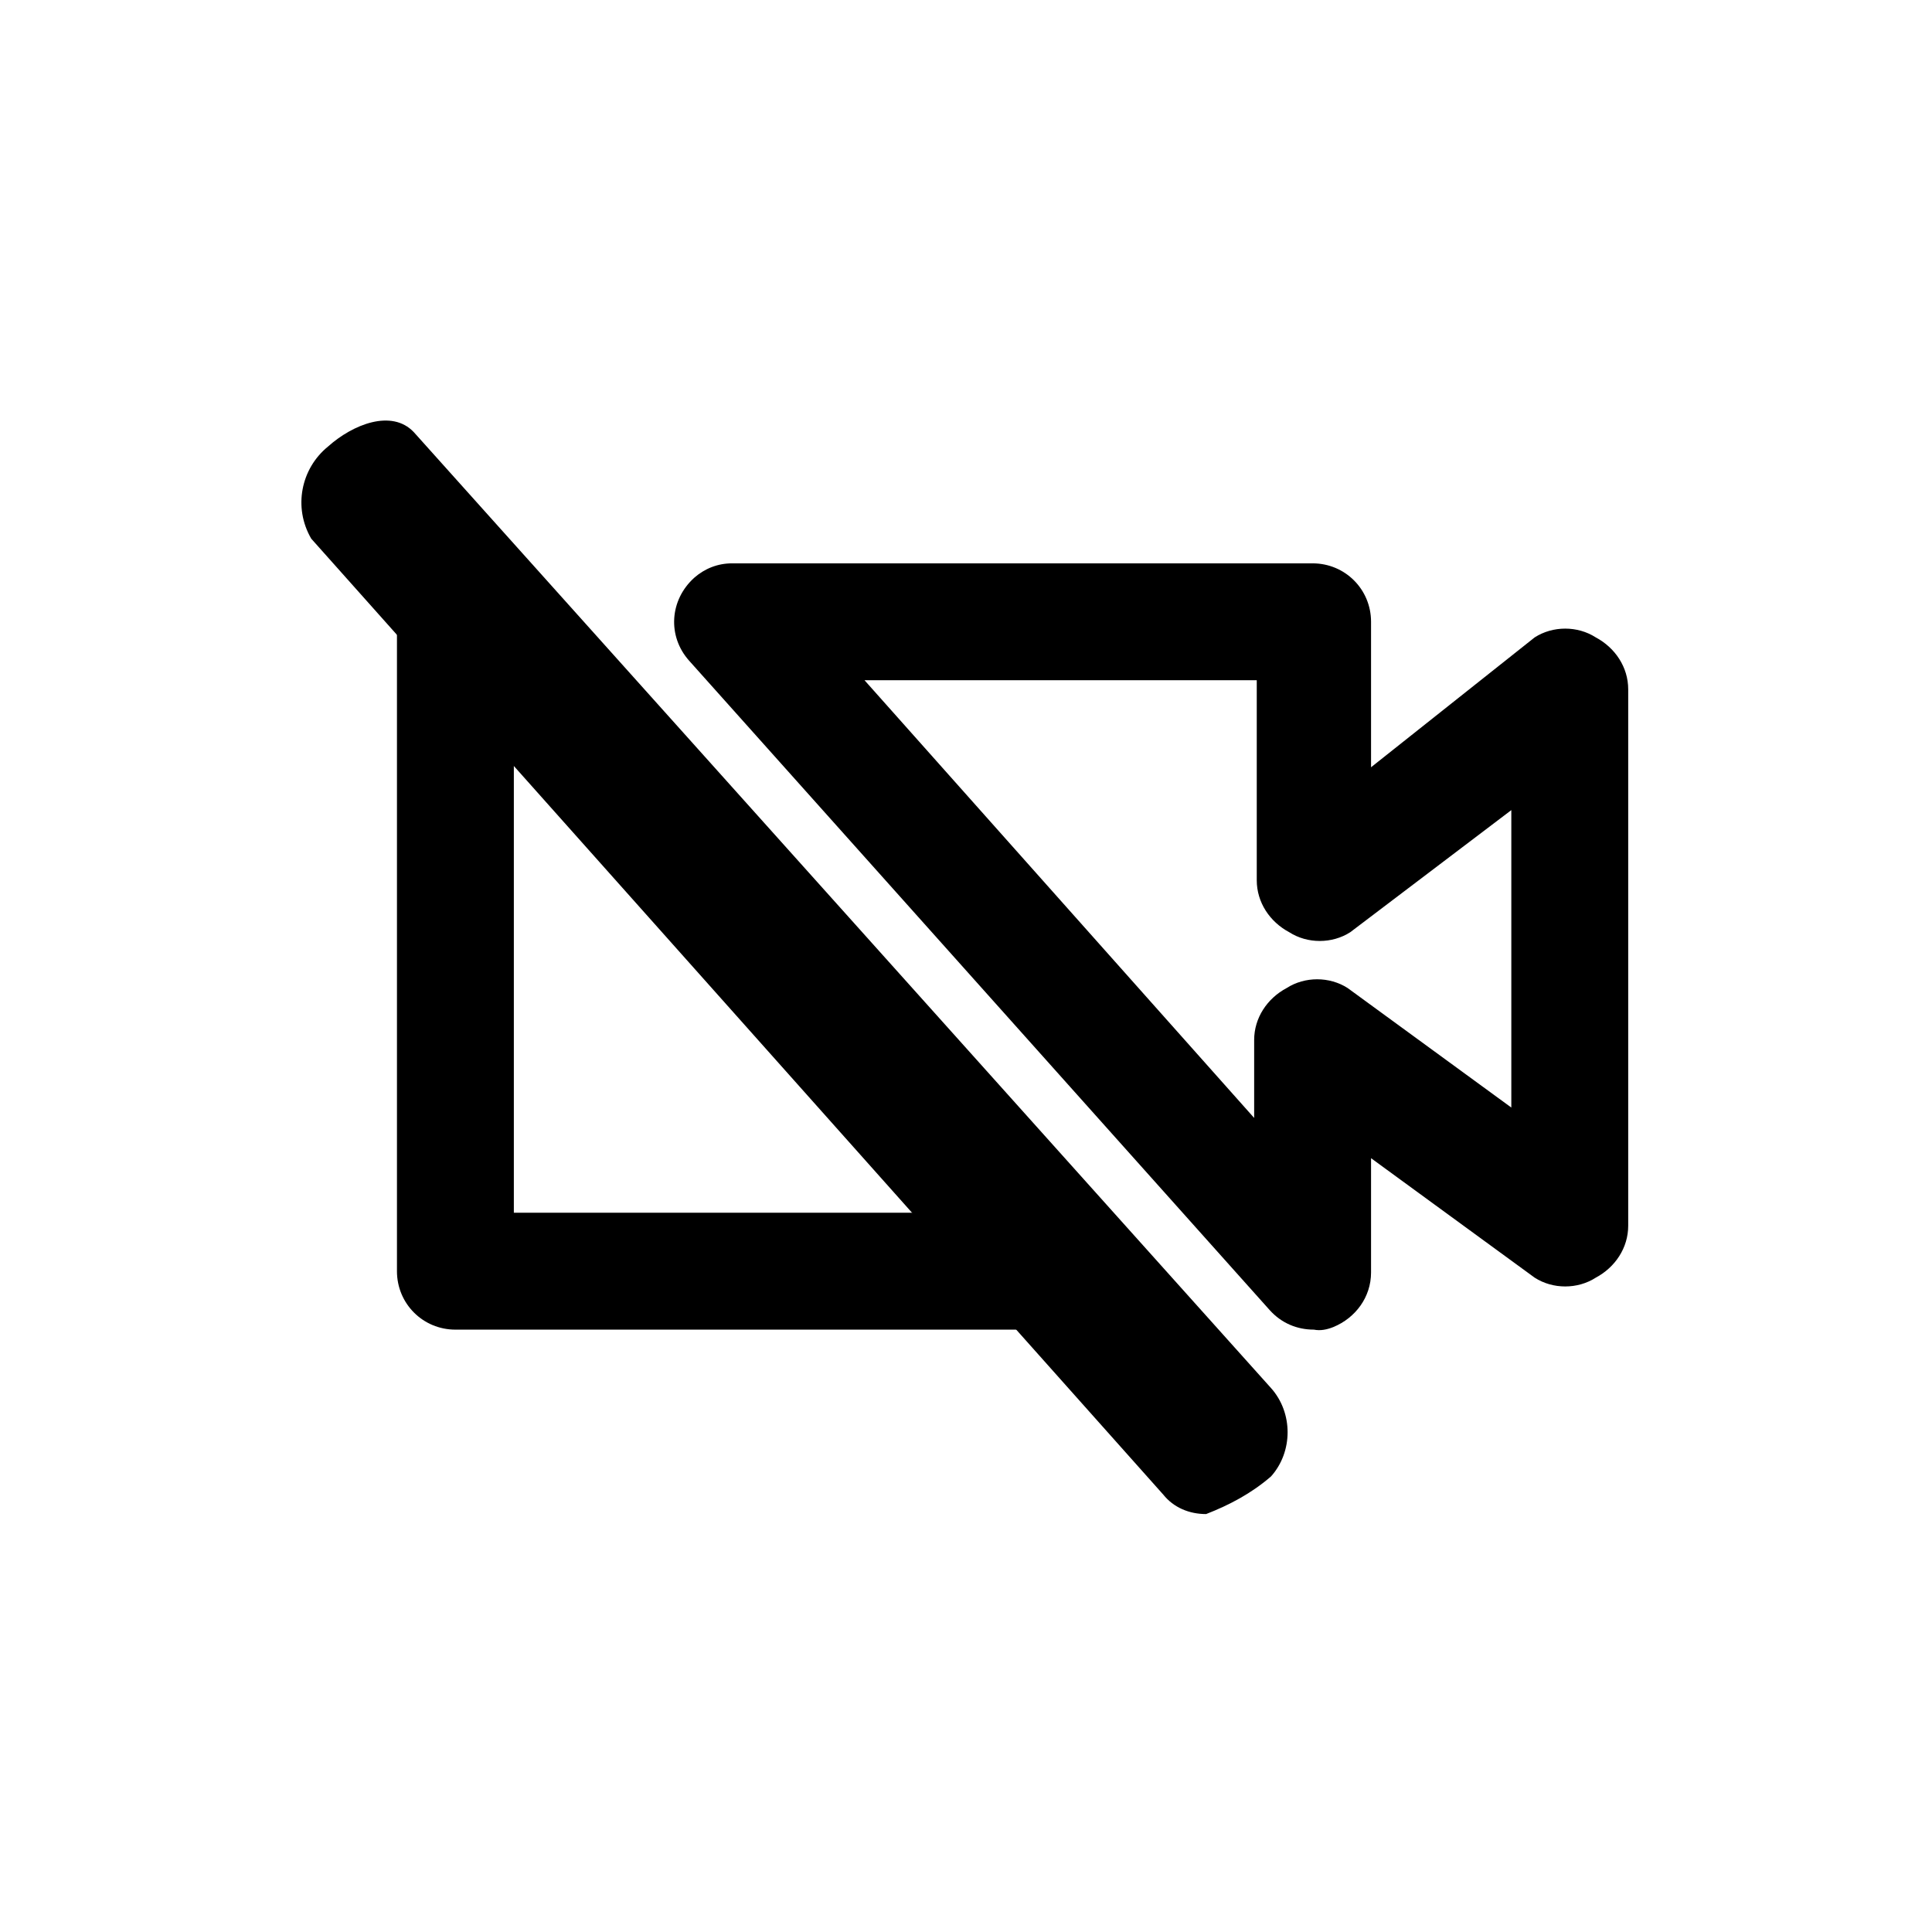 <?xml version="1.0" encoding="UTF-8"?>
<!-- Generated by Pixelmator Pro 3.6.9 -->
<svg width="1000" height="1000" viewBox="0 0 1000 1000" xmlns="http://www.w3.org/2000/svg">
    <g id="JAUNE">
        <g id="IMG3ALL0691">
            <path id="path493" fill="#000000" stroke="none" d="M 538.901 688.217 L 235.715 688.217 C 218.909 688.217 205.464 674.772 205.464 657.966 L 205.464 321.84 C 205.464 305.034 218.909 291.589 235.715 291.589 C 252.522 291.589 265.967 305.034 265.967 321.84 L 265.967 627.714 L 538.901 627.714 C 555.707 627.714 569.152 641.159 569.152 657.966 C 569.152 674.772 555.707 688.217 538.901 688.217 C 538.901 688.217 538.901 688.217 538.901 688.217 Z"/>
            <path id="path495" fill="#000000" stroke="none" d="M 680.074 688.217 C 671.334 688.217 663.267 684.856 657.217 678.133 L 356.721 342.007 C 345.292 329.235 346.637 310.412 359.41 298.983 C 364.788 294.278 371.51 291.589 378.905 291.589 L 679.401 291.589 C 696.208 291.589 709.653 305.034 709.653 321.84 L 709.653 321.84 L 709.653 397.132 L 794.356 329.907 C 803.768 323.857 816.541 323.857 825.952 329.907 C 836.036 335.285 842.758 345.369 842.758 356.797 L 842.758 634.437 C 842.758 645.865 836.036 655.949 825.952 661.327 C 816.541 667.377 803.768 667.377 794.356 661.327 L 709.653 599.48 L 709.653 658.638 C 709.653 671.411 701.586 682.167 690.157 686.872 C 686.796 688.217 683.435 688.889 680.074 688.217 Z M 447.475 352.091 L 649.15 578.64 L 649.15 538.305 C 649.15 526.876 655.872 516.793 665.956 511.415 C 675.368 505.364 688.141 505.364 697.552 511.415 L 782.256 573.262 L 782.256 419.316 L 698.897 482.508 C 689.485 488.558 676.712 488.558 667.301 482.508 C 657.217 477.13 650.495 467.046 650.495 455.618 L 650.495 352.091 Z"/>
            <path id="path497" fill="#000000" stroke="none" d="M 624.277 783.677 C 615.537 783.677 607.47 780.315 602.092 773.593 L 161.096 278.816 C 151.684 262.682 155.718 242.514 169.835 231.086 C 182.608 219.658 202.775 211.591 214.203 223.691 L 657.889 718.468 C 669.318 731.241 669.318 751.408 657.889 764.181 C 647.805 772.92 636.377 778.971 624.277 783.677 Z"/>
        </g>
    </g>
</svg>
